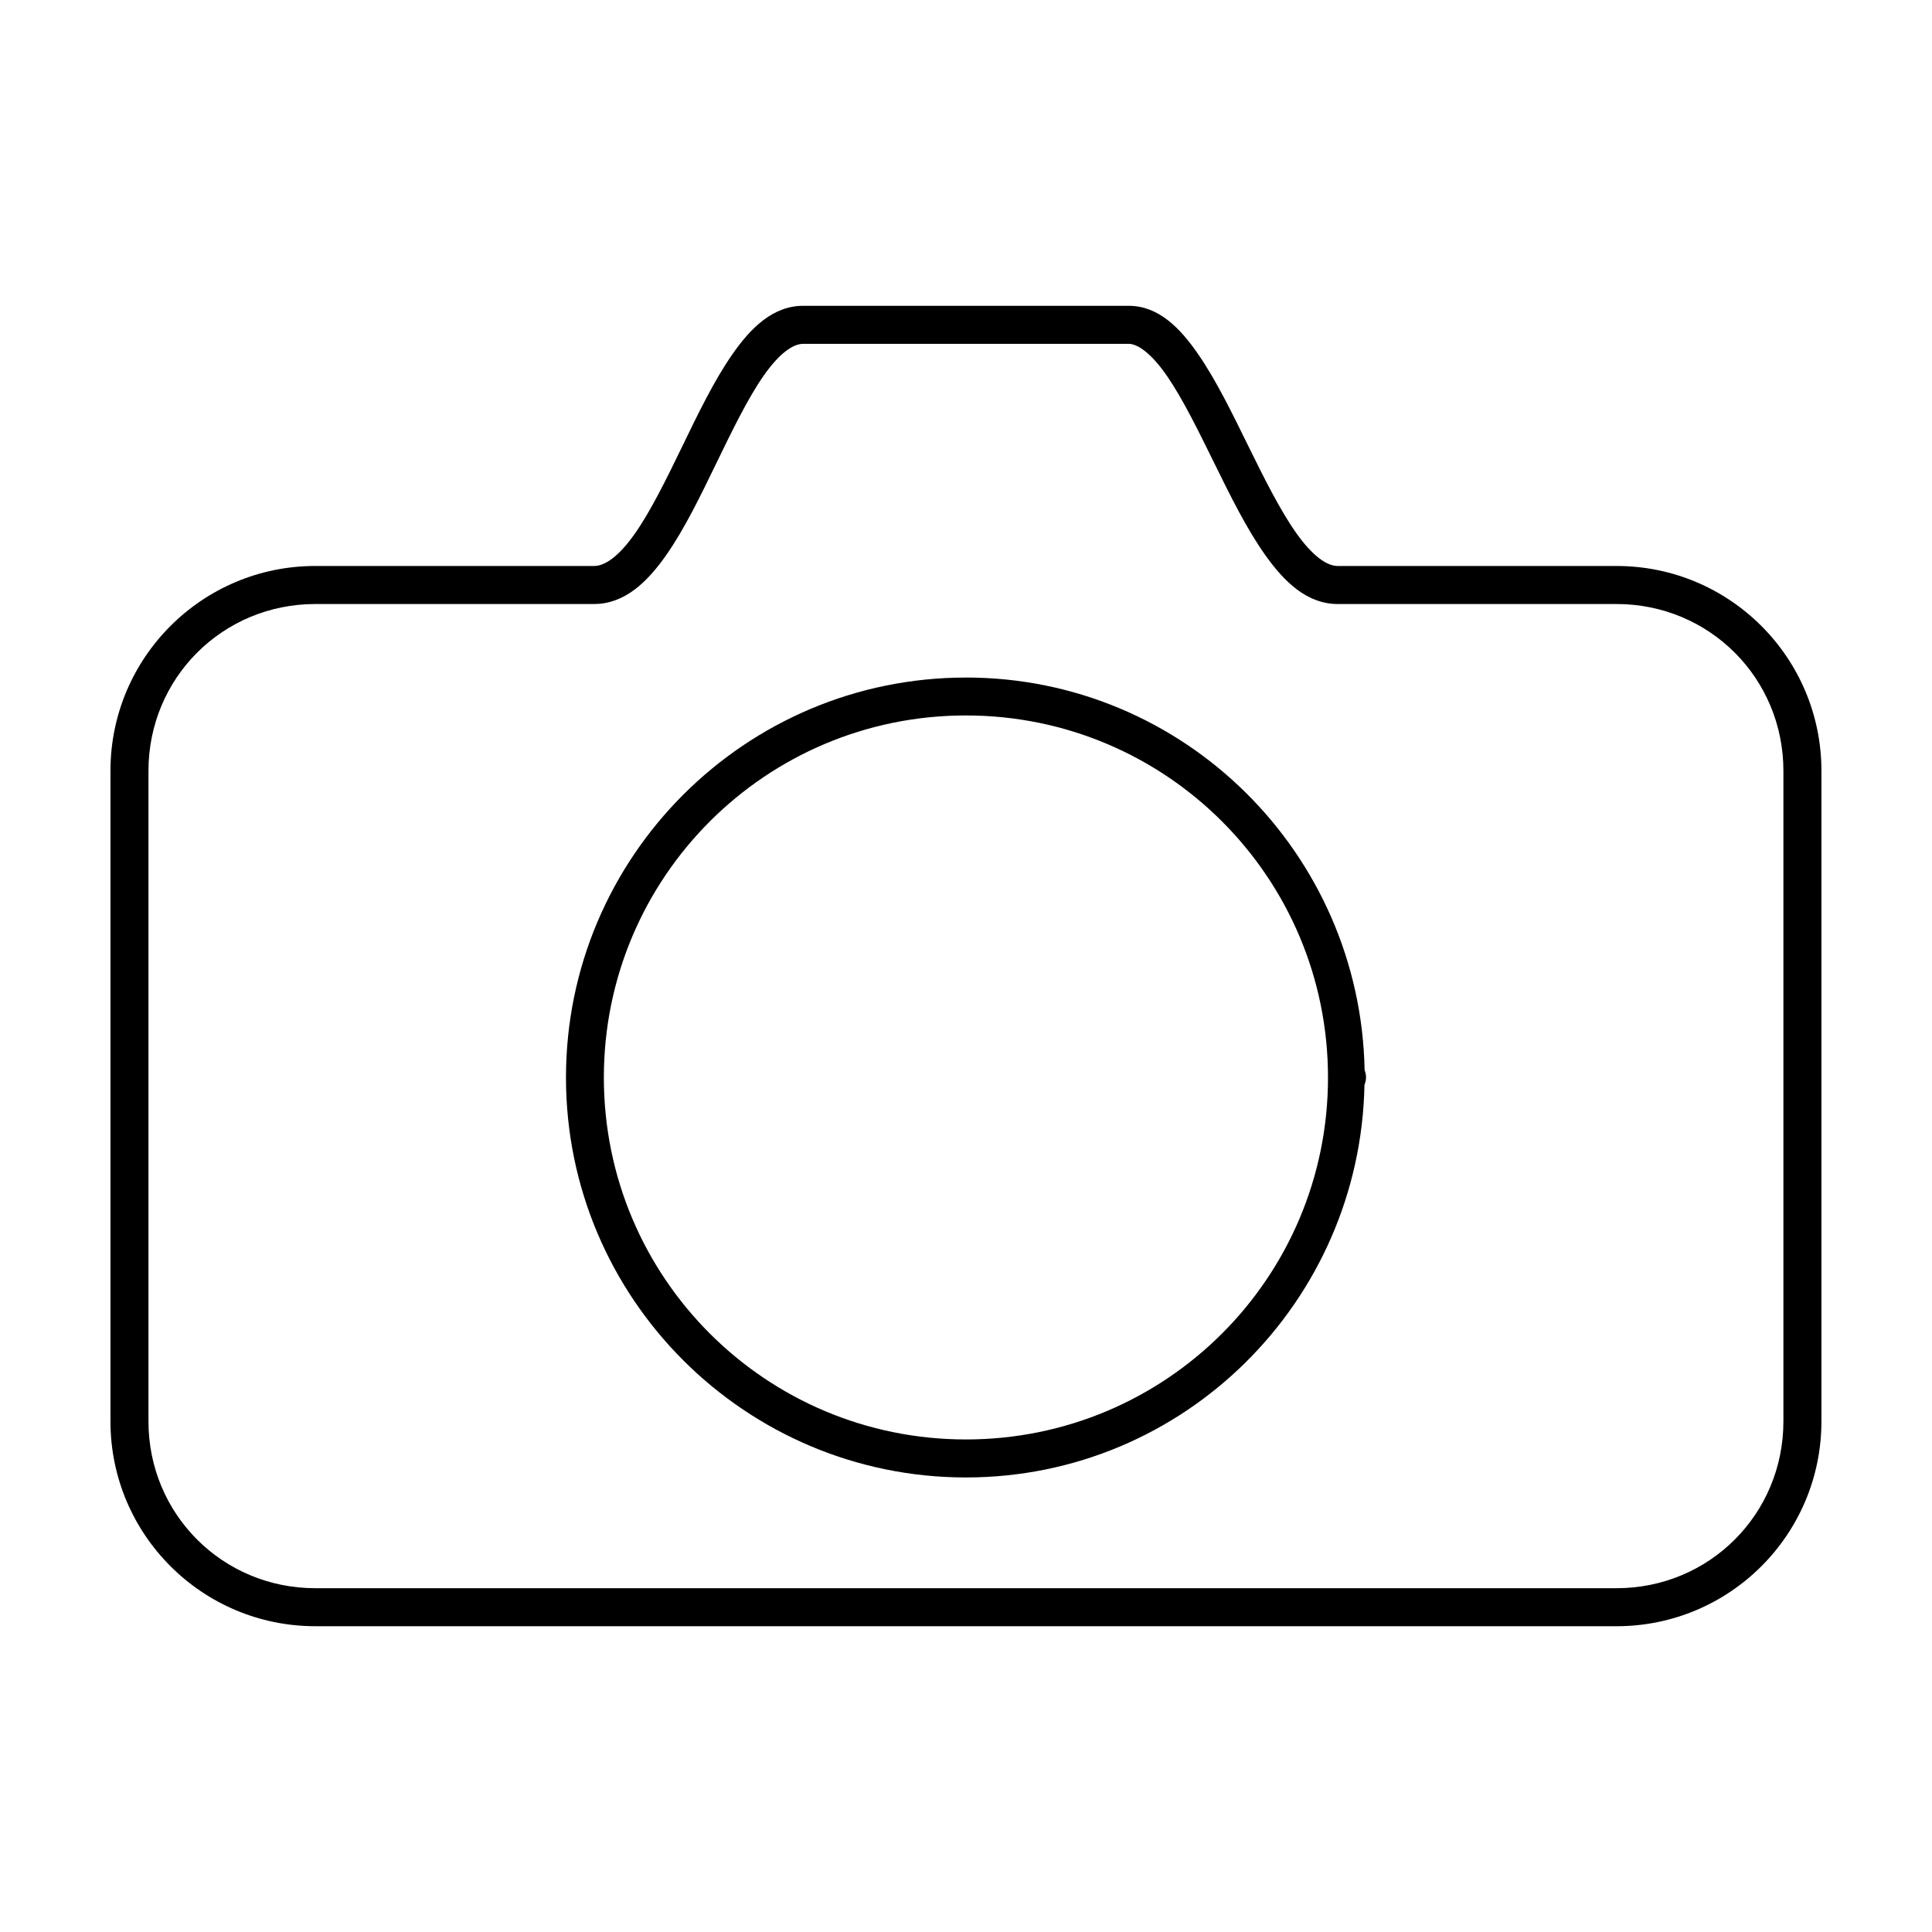 <?xml version="1.0" encoding="UTF-8"?>
<!-- The Best Svg Icon site in the world: iconSvg.co, Visit us! https://iconsvg.co -->
<svg fill="#000000" width="800px" height="800px" version="1.1" viewBox="144 144 512 512" xmlns="http://www.w3.org/2000/svg">
 <g>
  <path d="m356.88 225.04c-8.109 0-14.008 5.953-18.855 12.941-4.852 6.988-9.062 15.742-13.242 24.359-4.176 8.617-8.336 17.086-12.496 23.02-4.16 5.938-7.891 8.629-10.82 8.629h-73.898c-29.996 0-54.297 24.309-54.297 54.297v172.38c0 29.992 24.305 54.297 54.297 54.297l344.83 0.004c29.996 0 54.297-24.309 54.297-54.297v-172.38c0-29.992-24.305-54.297-54.297-54.297h-73.898c-2.93 0-6.707-2.723-10.934-8.664-4.227-5.945-8.453-14.379-12.684-22.988-4.227-8.609-8.484-17.391-13.277-24.359-4.789-6.969-10.52-12.941-18.52-12.941zm0 10.078h86.211c2.469 0 6.129 2.629 10.227 8.59 4.098 5.961 8.258 14.43 12.496 23.059 4.238 8.629 8.566 17.41 13.539 24.398 4.973 6.988 11 12.906 19.152 12.906h73.898c24.586 0 44.219 19.637 44.219 44.219v172.38c0 24.582-19.633 44.219-44.219 44.219h-344.84c-24.586 0-44.219-19.637-44.219-44.219v-172.38c0-24.582 19.633-44.219 44.219-44.219l43.105-0.004h30.793c8.152 0 14.18-5.949 19.078-12.941 4.898-6.992 9.133-15.773 13.312-24.398 4.18-8.621 8.297-17.078 12.422-23.02 4.125-5.941 7.797-8.59 10.598-8.59z"/>
  <path d="m399.98 323.56c-58.496 0-105.99 47.504-105.99 105.99s47.5 105.99 105.99 105.99c57.809 0 104.52-46.52 105.62-104.06 0.262-0.609 0.402-1.27 0.41-1.934 0.004-0.664-0.121-1.32-0.371-1.934-1.094-57.543-47.848-104.06-105.66-104.06zm0 10.043c53.051 0 95.953 42.91 95.953 95.953 0 53.043-42.902 95.914-95.953 95.914s-95.953-42.875-95.953-95.914c0-53.043 42.902-95.953 95.953-95.953z"/>
 </g>
</svg>